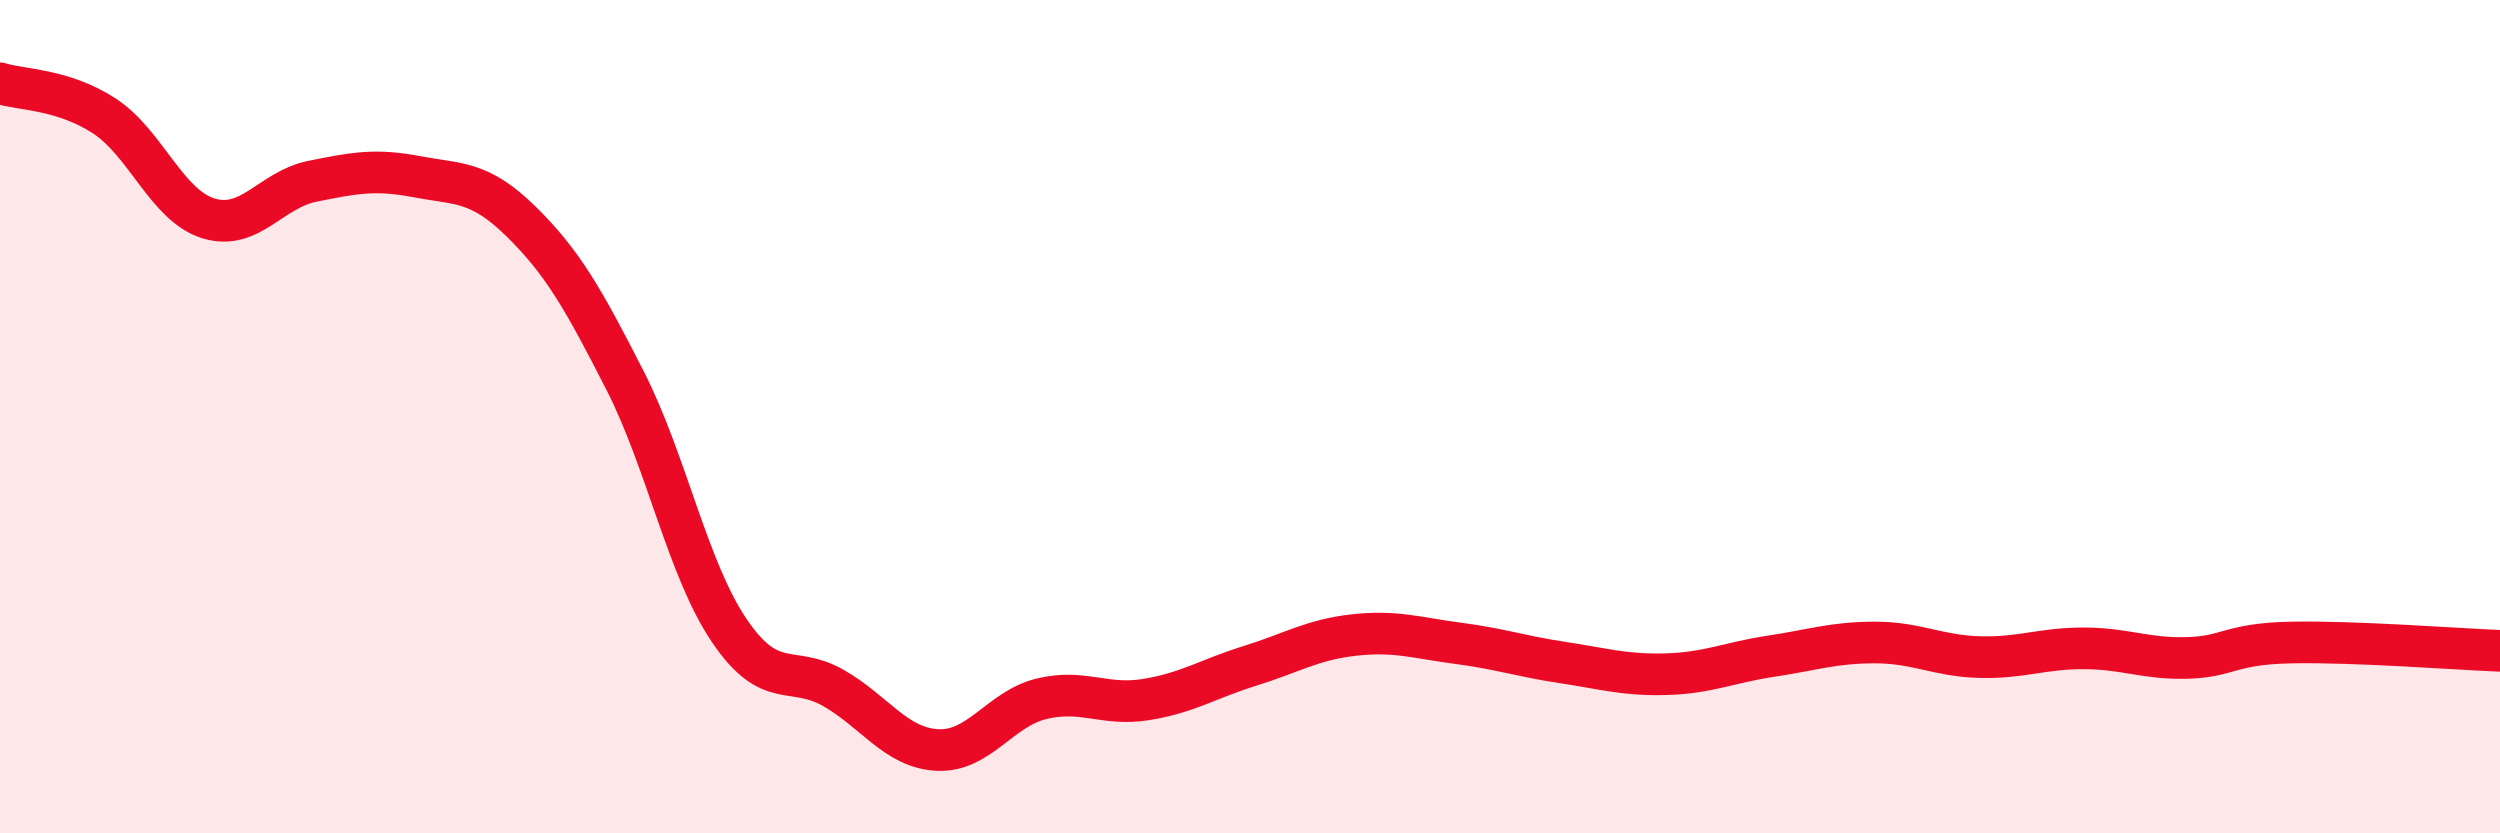 
    <svg width="60" height="20" viewBox="0 0 60 20" xmlns="http://www.w3.org/2000/svg">
      <path
        d="M 0,2 C 0.5,2.16 1.5,2.13 2.5,2.78 C 3.5,3.43 4,4.93 5,5.24 C 6,5.55 6.5,4.55 7.5,4.35 C 8.5,4.15 9,4.05 10,4.24 C 11,4.43 11.5,4.33 12.5,5.31 C 13.5,6.29 14,7.17 15,9.13 C 16,11.09 16.5,13.65 17.5,15.13 C 18.5,16.61 19,15.94 20,16.51 C 21,17.08 21.5,17.95 22.5,18 C 23.5,18.05 24,17.01 25,16.77 C 26,16.53 26.5,16.95 27.5,16.79 C 28.5,16.63 29,16.29 30,15.98 C 31,15.67 31.5,15.35 32.5,15.24 C 33.5,15.13 34,15.31 35,15.44 C 36,15.57 36.5,15.75 37.5,15.9 C 38.5,16.05 39,16.21 40,16.18 C 41,16.15 41.5,15.9 42.5,15.75 C 43.5,15.6 44,15.42 45,15.42 C 46,15.42 46.5,15.74 47.5,15.77 C 48.5,15.8 49,15.56 50,15.56 C 51,15.56 51.5,15.82 52.5,15.79 C 53.5,15.76 53.5,15.45 55,15.42 C 56.5,15.39 59,15.58 60,15.62L60 20L0 20Z"
        fill="#EB0A25"
        opacity="0.1"
        stroke-linecap="round"
        stroke-linejoin="round"
      />
      <path
        d="M 0,2 C 0.5,2.16 1.5,2.13 2.5,2.78 C 3.5,3.43 4,4.93 5,5.24 C 6,5.55 6.5,4.55 7.5,4.35 C 8.5,4.15 9,4.05 10,4.24 C 11,4.43 11.5,4.33 12.5,5.31 C 13.5,6.29 14,7.17 15,9.13 C 16,11.09 16.5,13.65 17.5,15.13 C 18.5,16.61 19,15.94 20,16.51 C 21,17.08 21.5,17.95 22.5,18 C 23.5,18.05 24,17.01 25,16.77 C 26,16.53 26.5,16.95 27.5,16.79 C 28.5,16.63 29,16.29 30,15.98 C 31,15.67 31.5,15.35 32.5,15.24 C 33.5,15.13 34,15.31 35,15.44 C 36,15.57 36.5,15.75 37.5,15.9 C 38.5,16.05 39,16.21 40,16.18 C 41,16.15 41.5,15.9 42.5,15.75 C 43.5,15.6 44,15.42 45,15.42 C 46,15.42 46.5,15.74 47.5,15.77 C 48.5,15.8 49,15.56 50,15.56 C 51,15.56 51.5,15.82 52.5,15.79 C 53.5,15.76 53.5,15.45 55,15.42 C 56.5,15.39 59,15.58 60,15.62"
        stroke="#EB0A25"
        stroke-width="1"
        fill="none"
        stroke-linecap="round"
        stroke-linejoin="round"
      />
    </svg>
  